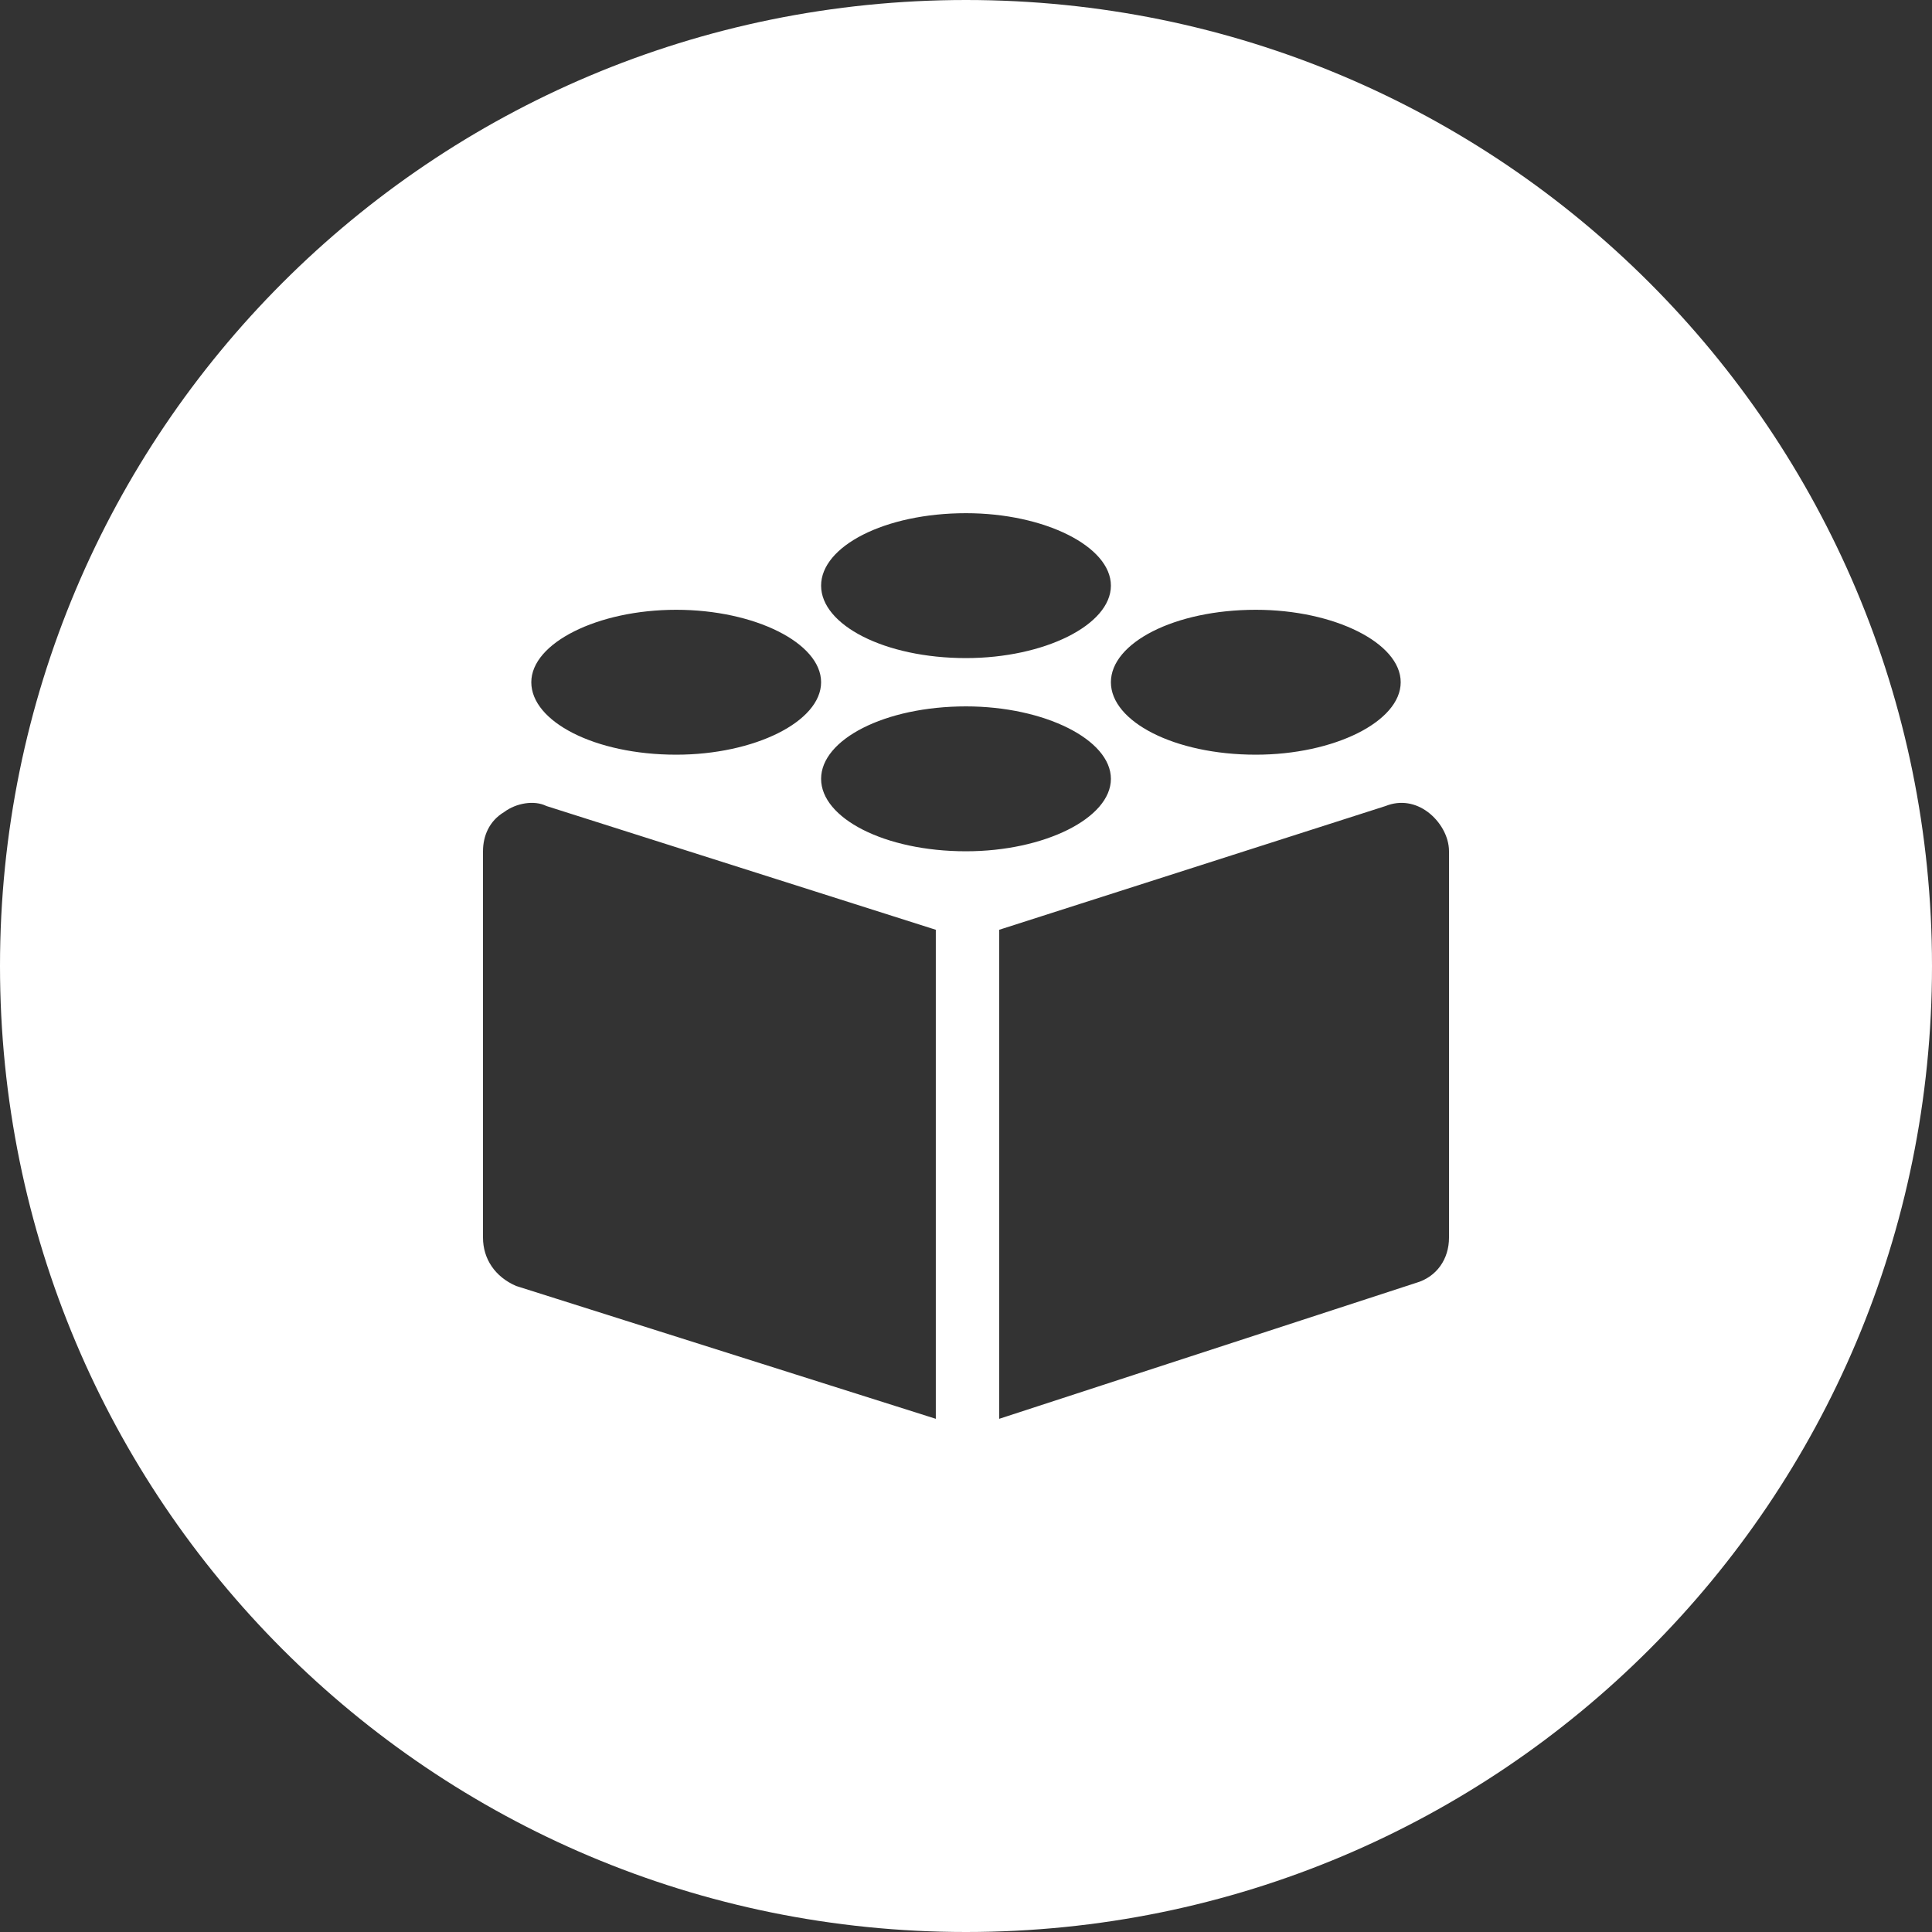 <svg xmlns="http://www.w3.org/2000/svg" xmlns:xlink="http://www.w3.org/1999/xlink" id="Layer_1" x="0px" y="0px" viewBox="0 0 64 64" style="enable-background:new 0 0 64 64;" xml:space="preserve"><rect x="0" y="0" width="64" height="64" fill="#333333" stroke="none"/> <style type="text/css"> .st0{fill-rule:evenodd;clip-rule:evenodd;fill:#FFFFFF;} .st1{fill:#FFFFFF;} </style> <path class="st0" d="M32,0C14.3,0,0,14.3,0,32c0,17.7,14.3,32,32,32c17.7,0,32-14.3,32-32C64,14.3,49.7,0,32,0z M41.6,20.2 c2.6,0,4.8,1.1,4.8,2.4c0,1.3-2.2,2.4-4.8,2.4c-2.7,0-4.8-1.1-4.8-2.4C36.8,21.3,38.9,20.2,41.6,20.2z M32,17c2.6,0,4.8,1.1,4.8,2.4 c0,1.3-2.2,2.4-4.8,2.4c-2.7,0-4.8-1.1-4.8-2.4C27.2,18.1,29.3,17,32,17z M22.4,20.2c2.6,0,4.8,1.1,4.8,2.4c0,1.3-2.2,2.4-4.8,2.4 c-2.7,0-4.8-1.1-4.8-2.4C17.6,21.3,19.8,20.2,22.4,20.2z M31,47l-13.9-4.4C16.4,42.3,16,41.7,16,41V28.2c0-0.5,0.2-1,0.7-1.3 c0.4-0.3,1-0.4,1.4-0.2L31,30.8V47z M27.2,25.8c0-1.3,2.1-2.4,4.8-2.4c2.6,0,4.8,1.1,4.8,2.4s-2.2,2.4-4.8,2.4 C29.3,28.2,27.2,27.1,27.2,25.8z M48,41c0,0.7-0.4,1.3-1.1,1.5L33.1,47V30.8l12.8-4.1c0.5-0.2,1-0.1,1.4,0.2 c0.4,0.3,0.7,0.8,0.7,1.3V41z"></path> </svg>